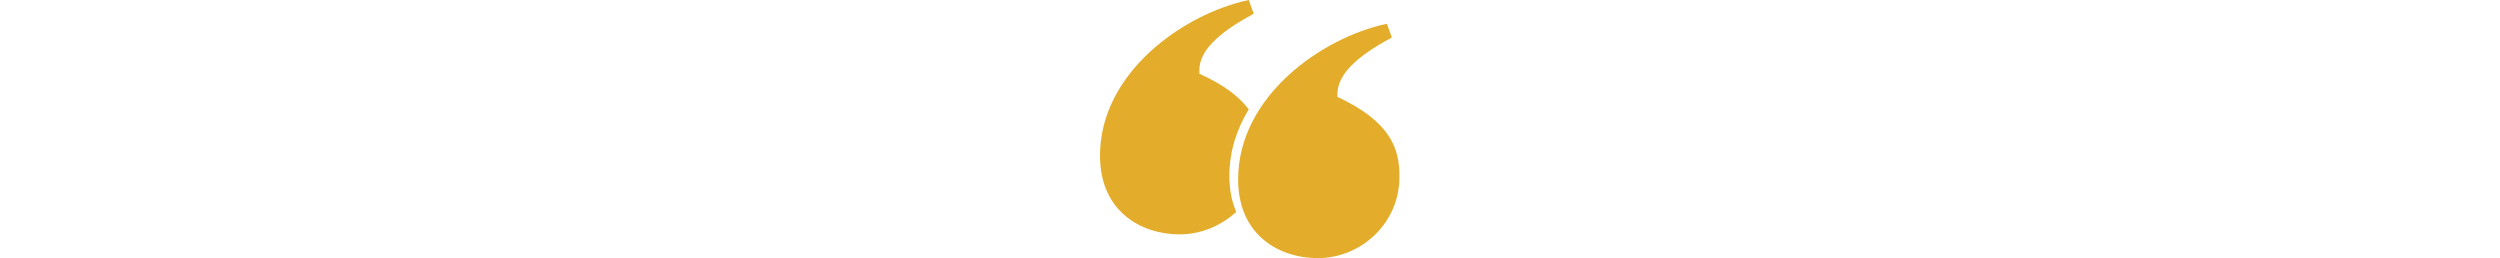 <?xml version="1.0" encoding="utf-8"?>
<!-- Generator: Adobe Illustrator 23.0.2, SVG Export Plug-In . SVG Version: 6.00 Build 0)  -->
<svg xmlns="http://www.w3.org/2000/svg" xmlns:xlink="http://www.w3.org/1999/xlink" version="1.1" id="Layer_1" x="0px" y="0px" viewBox="0 0 400 41.3" style="enable-background:new 0 0 400 41.3;" xml:space="preserve" width="400" height="41.3">
<style type="text/css">
	.st0{fill:#E3AD2B;}
</style>
<g>
	<path class="st0" d="M196.7,28.1c0-3.9,1.2-7.5,3.1-10.6c-1.5-2-3.9-3.9-7.9-5.7v-0.6c0-3,2.9-5.9,8.7-9L199.8,0   C189.4,2.2,176,11.6,176,24.9c0,9.1,6.8,12.6,12.7,12.6c3.5,0,6.7-1.4,9.1-3.6C197.1,32.3,196.7,30.4,196.7,28.1z"/>
	<path class="st0" d="M214,15.5V15c0-3,2.9-5.9,8.7-9l-0.8-2.2c-10.4,2.2-23.8,11.6-23.8,24.9c0,9.1,6.8,12.6,12.7,12.6   c7.2,0,13.1-5.8,13.1-12.9C224,23.6,222.3,19.4,214,15.5z"/>
</g>
</svg>
